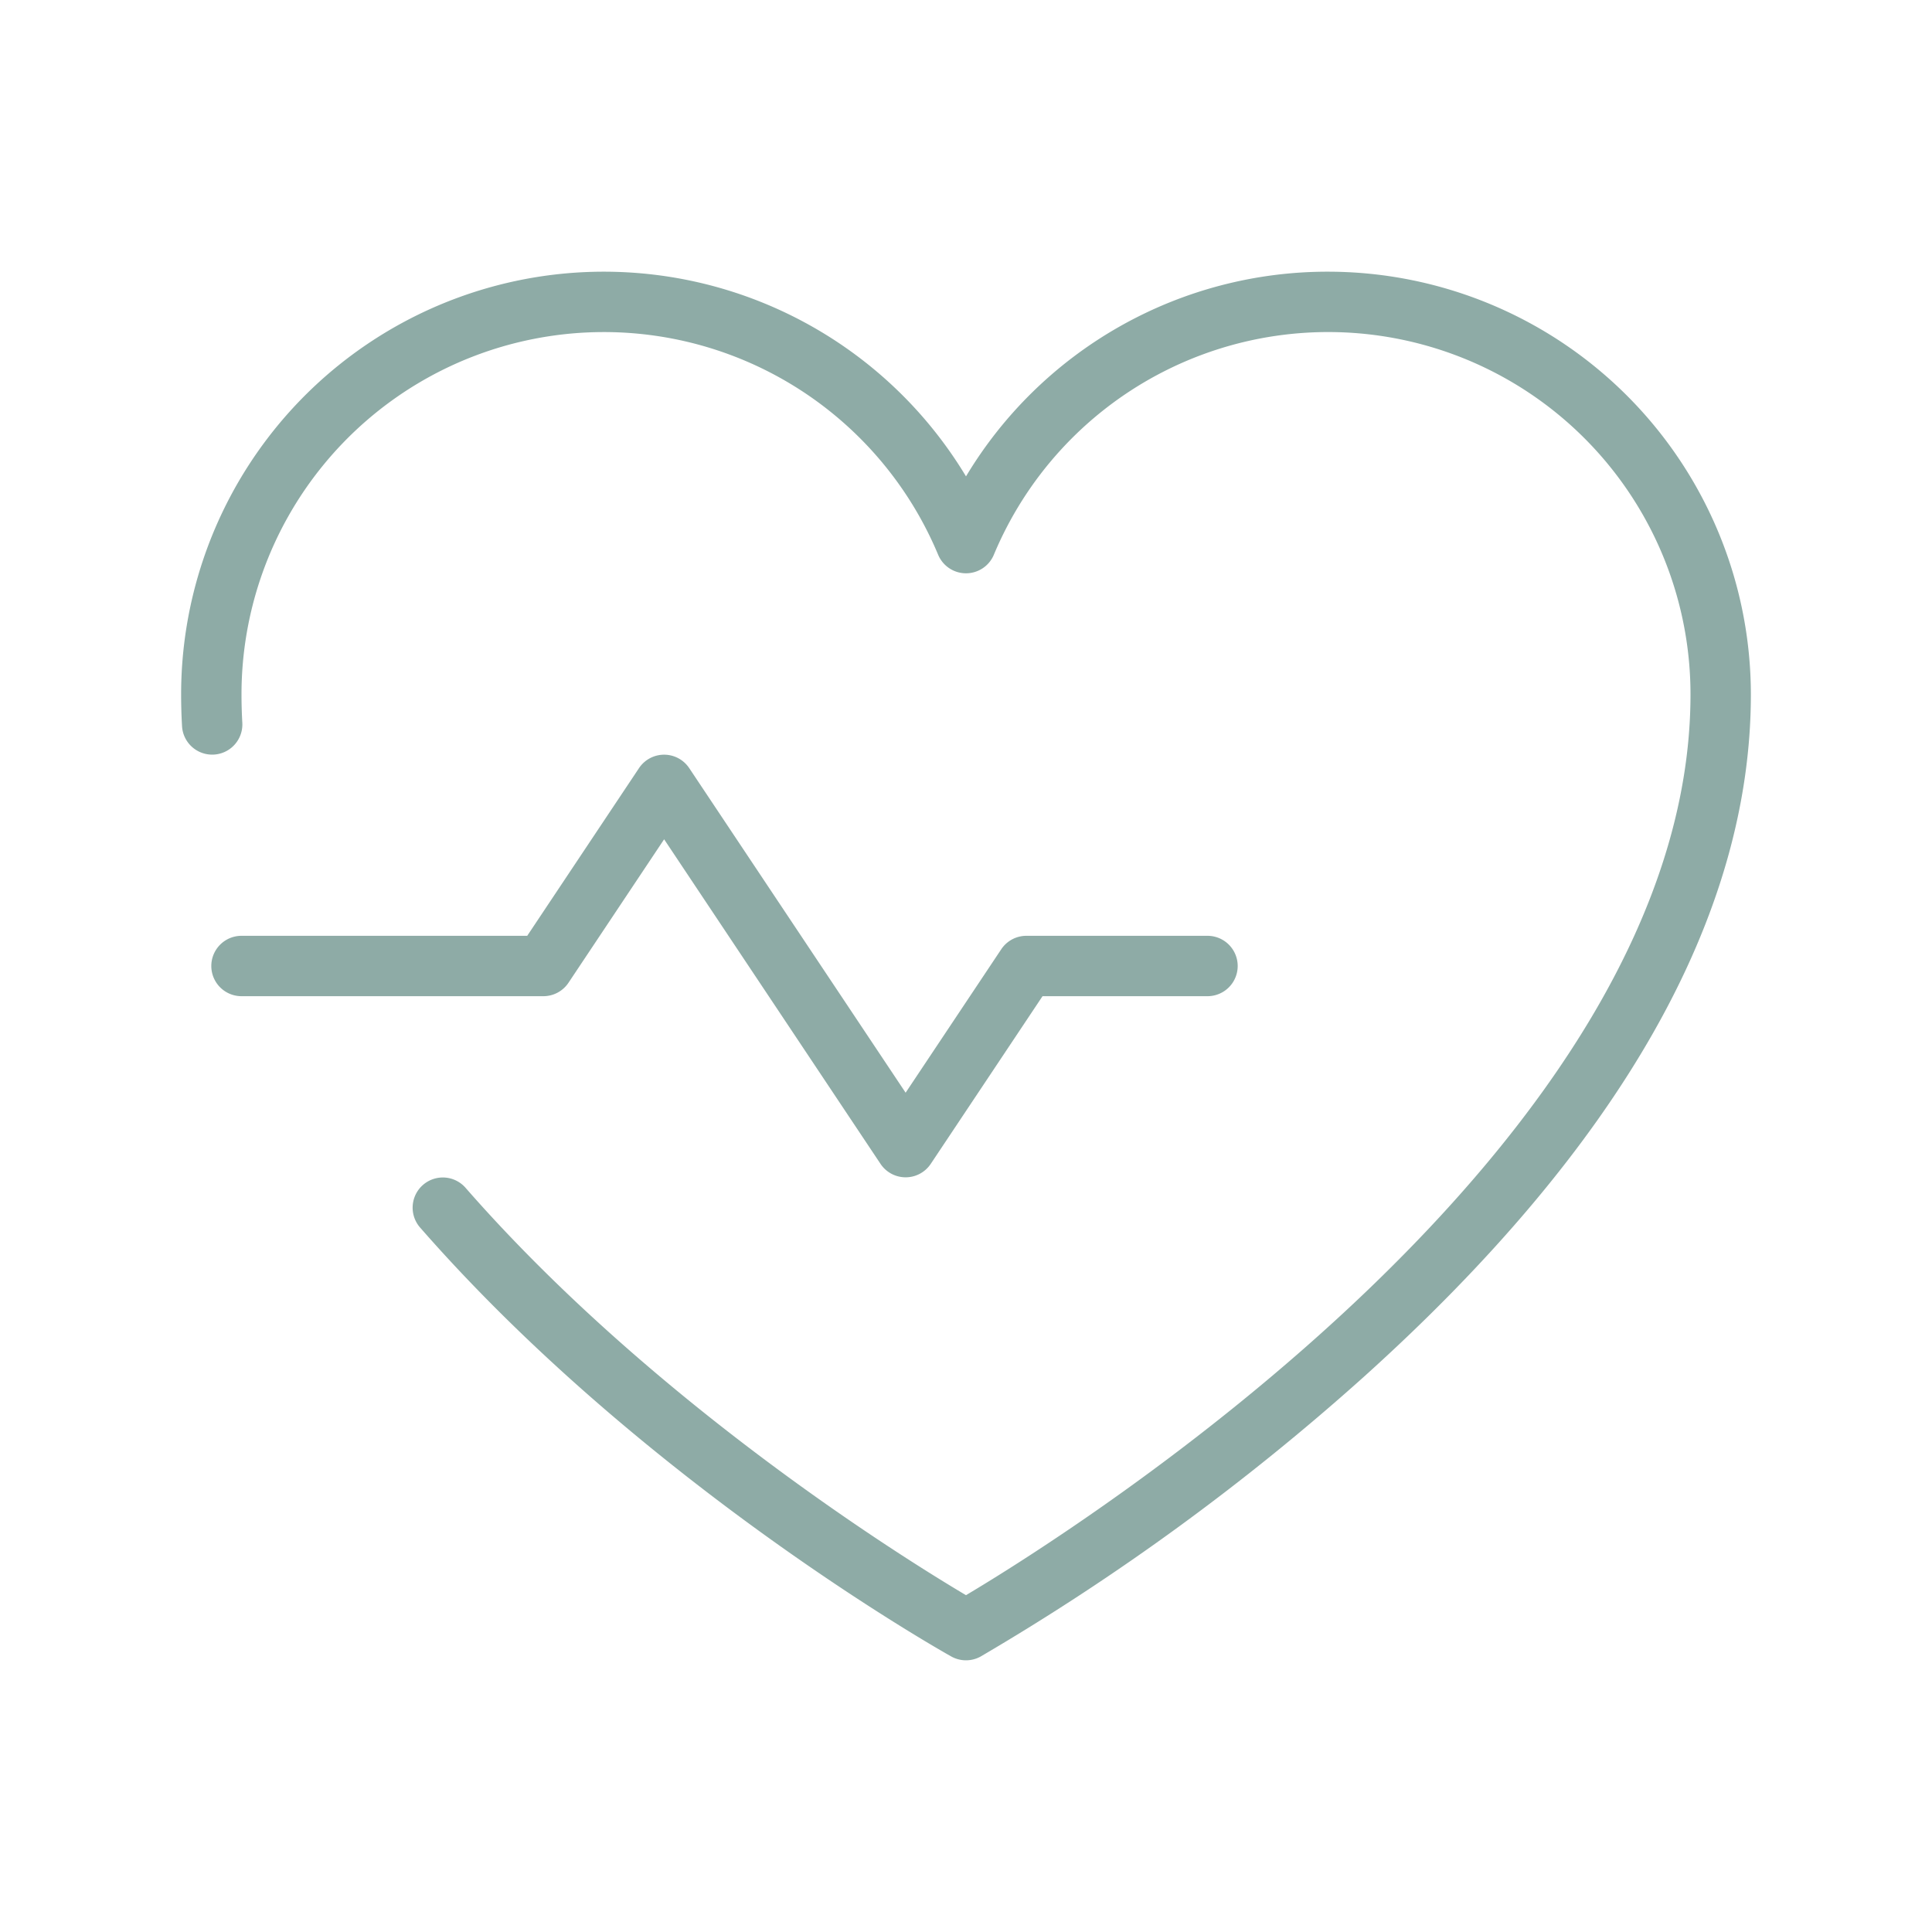 <!DOCTYPE svg PUBLIC "-//W3C//DTD SVG 1.1//EN" "http://www.w3.org/Graphics/SVG/1.1/DTD/svg11.dtd">
<!-- Uploaded to: SVG Repo, www.svgrepo.com, Transformed by: SVG Repo Mixer Tools -->
<svg fill="#8eaba6" width="800px" height="800px" viewBox="0 0 256 256" id="Flat" xmlns="http://www.w3.org/2000/svg">
<g id="SVGRepo_bgCarrier" stroke-width="0"/>
<g id="SVGRepo_tracerCarrier" stroke-linecap="round" stroke-linejoin="round"/>
<g id="SVGRepo_iconCarrier"> <path d="M72,132H32a4,4,0,0,1,0-8H69.859l14.812-22.219a4,4,0,0,1,6.656,0L120,144.789l12.672-19.008A4,4,0,0,1,136,124h24a4,4,0,0,1,0,8H138.141l-14.812,22.219a4,4,0,0,1-6.656,0L88,111.211,75.328,130.219A4,4,0,0,1,72,132ZM176,36a55.866,55.866,0,0,0-48,27.122A56.013,56.013,0,0,0,24,92c0,1.397.041,2.817.121,4.221a4,4,0,0,0,7.987-.456C32.036,94.513,32,93.246,32,92a48.009,48.009,0,0,1,92.309-18.493A4,4,0,0,0,128,75.965h0a3.999,3.999,0,0,0,3.69-2.458A48.009,48.009,0,0,1,224,92c0,59.705-82.186,111.148-96.002,119.37-8.319-4.938-41.407-25.491-66.329-54.001a4,4,0,0,0-6.023,5.265c29.513,33.762,68.744,55.929,70.399,56.856a4.002,4.002,0,0,0,3.909,0,312.871,312.871,0,0,0,50.721-37.017C214.732,151.823,232,121.383,232,92A56.064,56.064,0,0,0,176,36Z"/> </g>
</svg>